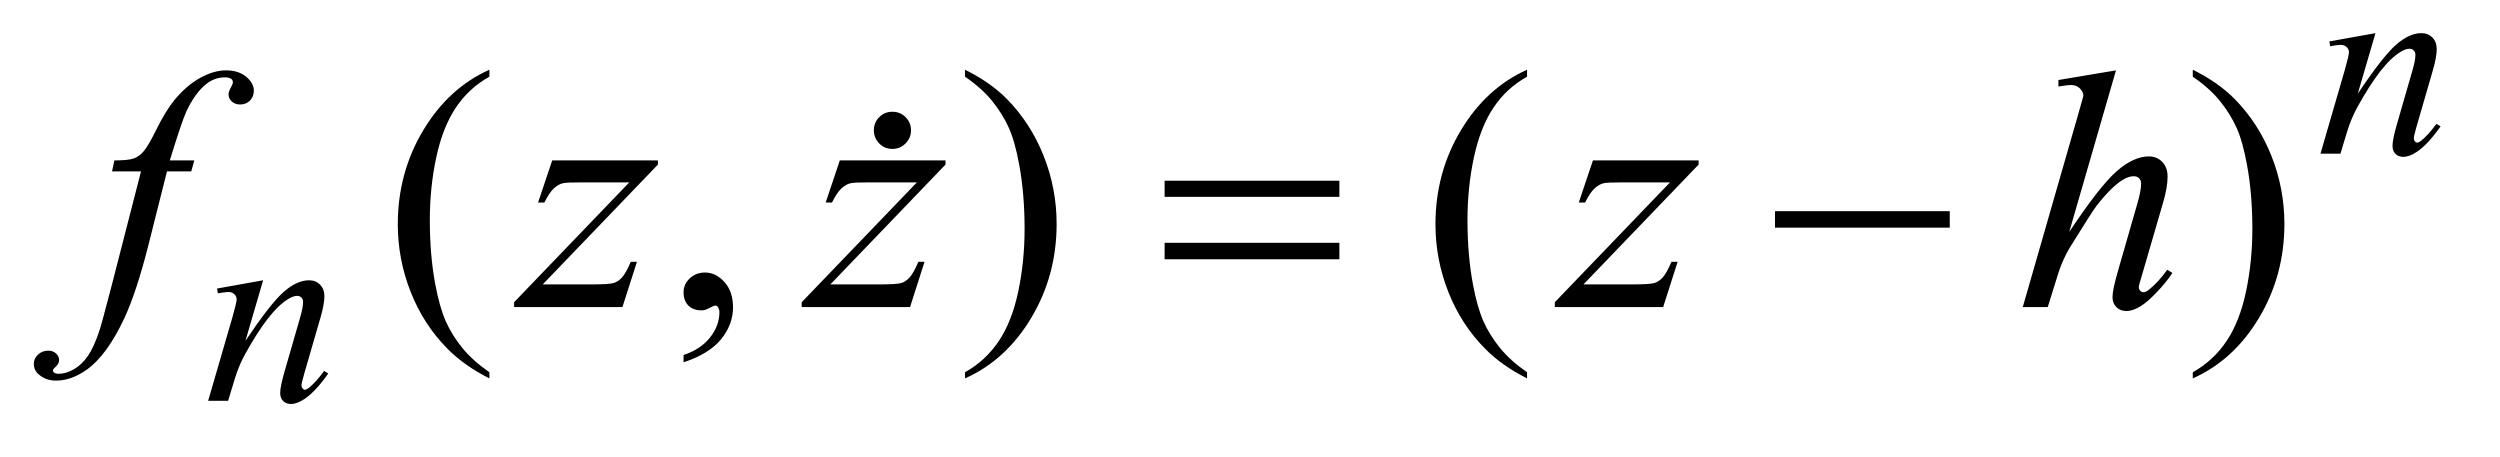 <?xml version="1.0" encoding="UTF-8"?>
<!DOCTYPE svg PUBLIC '-//W3C//DTD SVG 1.0//EN'
          'http://www.w3.org/TR/2001/REC-SVG-20010904/DTD/svg10.dtd'>
<svg stroke-dasharray="none" shape-rendering="auto" xmlns="http://www.w3.org/2000/svg" font-family="'Dialog'" text-rendering="auto" width="115" fill-opacity="1" color-interpolation="auto" color-rendering="auto" preserveAspectRatio="xMidYMid meet" font-size="12px" viewBox="0 0 115 21" fill="black" xmlns:xlink="http://www.w3.org/1999/xlink" stroke="black" image-rendering="auto" stroke-miterlimit="10" stroke-linecap="square" stroke-linejoin="miter" font-style="normal" stroke-width="1" height="21" stroke-dashoffset="0" font-weight="normal" stroke-opacity="1"
><!--Generated by the Batik Graphics2D SVG Generator--><defs id="genericDefs"
  /><g
  ><defs id="defs1"
    ><clipPath clipPathUnits="userSpaceOnUse" id="clipPath1"
      ><path d="M0.979 3.973 L73.698 3.973 L73.698 16.869 L0.979 16.869 L0.979 3.973 Z"
      /></clipPath
      ><clipPath clipPathUnits="userSpaceOnUse" id="clipPath2"
      ><path d="M31.27 126.926 L31.27 538.949 L2354.574 538.949 L2354.574 126.926 Z"
      /></clipPath
      ><clipPath clipPathUnits="userSpaceOnUse" id="clipPath3"
      ><path d="M0.979 3.973 L0.979 16.869 L73.698 16.869 L73.698 3.973 Z"
      /></clipPath
    ></defs
    ><g transform="scale(1.576,1.576) translate(-0.979,-3.973) matrix(0.031,0,0,0.031,0,0)"
    ><path d="M492.375 478.656 L492.375 484.438 Q468.781 472.562 453 456.625 Q430.5 433.969 418.312 403.188 Q406.125 372.406 406.125 339.281 Q406.125 290.844 430.031 250.922 Q453.938 211 492.375 193.812 L492.375 200.375 Q473.156 211 460.812 229.438 Q448.469 247.875 442.375 276.156 Q436.281 304.438 436.281 335.219 Q436.281 368.656 441.438 396 Q445.5 417.562 451.281 430.609 Q457.062 443.656 466.828 455.688 Q476.594 467.719 492.375 478.656 ZM675.188 469.281 L675.188 462.406 Q691.281 457.094 700.109 445.922 Q708.938 434.75 708.938 422.25 Q708.938 419.281 707.531 417.25 Q706.438 415.844 705.344 415.844 Q703.625 415.844 697.844 418.969 Q695.031 420.375 691.906 420.375 Q684.25 420.375 679.719 415.844 Q675.188 411.312 675.188 403.344 Q675.188 395.688 681.047 390.219 Q686.906 384.75 695.344 384.75 Q705.656 384.75 713.703 393.734 Q721.75 402.719 721.75 417.562 Q721.75 433.656 710.578 447.484 Q699.406 461.312 675.188 469.281 ZM940.188 200.375 L940.188 193.812 Q963.938 205.531 979.719 221.469 Q1002.062 244.281 1014.25 274.984 Q1026.438 305.688 1026.438 338.969 Q1026.438 387.406 1002.609 427.328 Q978.781 467.25 940.188 484.438 L940.188 478.656 Q959.406 467.875 971.828 449.516 Q984.25 431.156 990.266 402.797 Q996.281 374.438 996.281 343.656 Q996.281 310.375 991.125 282.875 Q987.219 261.312 981.359 248.344 Q975.5 235.375 965.812 223.344 Q956.125 211.312 940.188 200.375 ZM1469.375 478.656 L1469.375 484.438 Q1445.781 472.562 1430 456.625 Q1407.5 433.969 1395.312 403.188 Q1383.125 372.406 1383.125 339.281 Q1383.125 290.844 1407.031 250.922 Q1430.938 211 1469.375 193.812 L1469.375 200.375 Q1450.156 211 1437.812 229.438 Q1425.469 247.875 1419.375 276.156 Q1413.281 304.438 1413.281 335.219 Q1413.281 368.656 1418.438 396 Q1422.5 417.562 1428.281 430.609 Q1434.062 443.656 1443.828 455.688 Q1453.594 467.719 1469.375 478.656 ZM2096.188 200.375 L2096.188 193.812 Q2119.938 205.531 2135.719 221.469 Q2158.062 244.281 2170.25 274.984 Q2182.438 305.688 2182.438 338.969 Q2182.438 387.406 2158.609 427.328 Q2134.781 467.25 2096.188 484.438 L2096.188 478.656 Q2115.406 467.875 2127.828 449.516 Q2140.25 431.156 2146.266 402.797 Q2152.281 374.438 2152.281 343.656 Q2152.281 310.375 2147.125 282.875 Q2143.219 261.312 2137.359 248.344 Q2131.5 235.375 2121.812 223.344 Q2112.125 211.312 2096.188 200.375 Z" stroke="none" clip-path="url(#clipPath2)"
    /></g
    ><g transform="matrix(0.049,0,0,0.049,-1.542,-6.26)"
    ><path d="M2261.5 158.875 L2244.875 215.75 Q2268.25 180.875 2280.688 169.875 Q2293.125 158.875 2304.625 158.875 Q2310.875 158.875 2314.938 163 Q2319 167.125 2319 173.75 Q2319 181.25 2315.375 193.75 L2300.125 246.375 Q2297.5 255.5 2297.5 257.5 Q2297.5 259.25 2298.5 260.438 Q2299.5 261.625 2300.625 261.625 Q2302.125 261.625 2304.25 260 Q2310.875 254.75 2318.75 244 L2322.625 246.375 Q2311 263 2300.625 270.125 Q2293.375 275 2287.625 275 Q2283 275 2280.25 272.188 Q2277.5 269.375 2277.5 264.625 Q2277.5 258.625 2281.75 244 L2296.25 193.75 Q2299 184.375 2299 179.125 Q2299 176.625 2297.375 175.062 Q2295.75 173.5 2293.375 173.5 Q2289.875 173.5 2285 176.5 Q2275.75 182.125 2265.75 195.062 Q2255.75 208 2244.625 228.125 Q2238.75 238.75 2234.875 251.375 L2228.625 272 L2209.875 272 L2232.625 193.75 Q2236.625 179.625 2236.625 176.75 Q2236.625 174 2234.438 171.938 Q2232.25 169.875 2229 169.875 Q2227.5 169.875 2223.75 170.375 L2219 171.125 L2218.25 166.625 L2261.5 158.875 Z" stroke="none" clip-path="url(#clipPath2)"
    /></g
    ><g transform="matrix(0.049,0,0,0.049,-1.542,-6.26)"
    ><path d="M278.5 390.875 L261.875 447.75 Q285.25 412.875 297.688 401.875 Q310.125 390.875 321.625 390.875 Q327.875 390.875 331.938 395 Q336 399.125 336 405.75 Q336 413.25 332.375 425.75 L317.125 478.375 Q314.5 487.5 314.5 489.5 Q314.5 491.25 315.5 492.438 Q316.5 493.625 317.625 493.625 Q319.125 493.625 321.25 492 Q327.875 486.75 335.75 476 L339.625 478.375 Q328 495 317.625 502.125 Q310.375 507 304.625 507 Q300 507 297.25 504.188 Q294.5 501.375 294.5 496.625 Q294.5 490.625 298.75 476 L313.25 425.75 Q316 416.375 316 411.125 Q316 408.625 314.375 407.062 Q312.75 405.5 310.375 405.5 Q306.875 405.5 302 408.5 Q292.75 414.125 282.75 427.062 Q272.75 440 261.625 460.125 Q255.75 470.75 251.875 483.375 L245.625 504 L226.875 504 L249.625 425.75 Q253.625 411.625 253.625 408.75 Q253.625 406 251.438 403.938 Q249.25 401.875 246 401.875 Q244.5 401.875 240.75 402.375 L236 403.125 L235.25 398.625 L278.5 390.875 Z" stroke="none" clip-path="url(#clipPath2)"
    /></g
    ><g transform="matrix(0.049,0,0,0.049,-1.542,-6.26)"
    ><path d="M213.844 278.344 L211.031 288.656 L188.219 288.656 L171.031 356.938 Q159.625 402.094 148.062 426.781 Q131.656 461.625 112.75 474.906 Q98.375 485.062 84 485.062 Q74.625 485.062 68.062 479.438 Q63.219 475.531 63.219 469.281 Q63.219 464.281 67.203 460.609 Q71.188 456.938 76.969 456.938 Q81.188 456.938 84.078 459.594 Q86.969 462.25 86.969 465.688 Q86.969 469.125 83.688 472.094 Q81.188 474.281 81.188 475.375 Q81.188 476.781 82.281 477.562 Q83.688 478.656 86.656 478.656 Q93.375 478.656 100.797 474.438 Q108.219 470.219 114 461.859 Q119.781 453.5 124.938 437.719 Q127.125 431.156 136.656 394.438 L163.844 288.656 L136.656 288.656 L138.844 278.344 Q151.812 278.344 156.969 276.547 Q162.125 274.75 166.422 269.672 Q170.719 264.594 177.594 250.688 Q186.812 231.938 195.25 221.625 Q206.812 207.719 219.547 200.766 Q232.281 193.812 243.531 193.812 Q255.406 193.812 262.594 199.828 Q269.781 205.844 269.781 212.875 Q269.781 218.344 266.188 222.094 Q262.594 225.844 256.969 225.844 Q252.125 225.844 249.078 223.031 Q246.031 220.219 246.031 216.312 Q246.031 213.812 248.062 210.141 Q250.094 206.469 250.094 205.219 Q250.094 203.031 248.688 201.938 Q246.656 200.375 242.75 200.375 Q232.906 200.375 225.094 206.625 Q214.625 214.906 206.344 232.562 Q202.125 241.781 190.875 278.344 L213.844 278.344 ZM549.875 278.344 L649.094 278.344 L649.094 282.25 L540.969 394.75 L586.75 394.75 Q603 394.75 607.375 393.5 Q611.75 392.25 615.422 388.188 Q619.094 384.125 623.625 373.5 L629.406 373.5 L615.812 416 L514.094 416 L514.094 411.469 L622.219 298.969 L577.219 298.969 Q563 298.969 560.031 299.75 Q555.656 300.688 551.359 304.672 Q547.062 308.656 542.531 317.875 L536.594 317.875 L549.875 278.344 ZM819.875 278.344 L919.094 278.344 L919.094 282.25 L810.969 394.75 L856.75 394.75 Q873 394.75 877.375 393.5 Q881.75 392.25 885.422 388.188 Q889.094 384.125 893.625 373.5 L899.406 373.5 L885.812 416 L784.094 416 L784.094 411.469 L892.219 298.969 L847.219 298.969 Q833 298.969 830.031 299.75 Q825.656 300.688 821.359 304.672 Q817.062 308.656 812.531 317.875 L806.594 317.875 L819.875 278.344 ZM1526.875 278.344 L1626.094 278.344 L1626.094 282.25 L1517.969 394.75 L1563.75 394.75 Q1580 394.75 1584.375 393.5 Q1588.75 392.25 1592.422 388.188 Q1596.094 384.125 1600.625 373.5 L1606.406 373.5 L1592.812 416 L1491.094 416 L1491.094 411.469 L1599.219 298.969 L1554.219 298.969 Q1540 298.969 1537.031 299.75 Q1532.656 300.688 1528.359 304.672 Q1524.062 308.656 1519.531 317.875 L1513.594 317.875 L1526.875 278.344 ZM2017.906 193.812 L1974 345.531 Q2002.438 302.719 2018.375 288.656 Q2034.312 274.594 2048.844 274.594 Q2056.344 274.594 2061.344 279.75 Q2066.344 284.906 2066.344 293.5 Q2066.344 303.812 2061.969 318.5 L2042.906 383.969 Q2039.312 395.844 2039.312 397.094 Q2039.312 399.281 2040.641 400.688 Q2041.969 402.094 2043.688 402.094 Q2045.719 402.094 2048.375 400.062 Q2057.281 393.188 2066.031 381 L2070.875 383.969 Q2065.562 392.25 2056.109 402.172 Q2046.656 412.094 2039.859 415.922 Q2033.062 419.75 2027.75 419.75 Q2021.969 419.75 2018.297 416.078 Q2014.625 412.406 2014.625 406.625 Q2014.625 399.75 2020.094 381 L2038.062 318.5 Q2041.5 306.781 2041.5 300.062 Q2041.5 296.938 2039.547 295.062 Q2037.594 293.188 2034.469 293.188 Q2029.938 293.188 2024.156 296.625 Q2013.531 303.188 1999.625 321 Q1995.875 325.844 1974.625 360.062 Q1968.062 371 1963.844 383.969 L1953.844 416 L1930.406 416 L1981.812 237.25 L1987.281 217.875 Q1987.281 213.812 1983.922 210.688 Q1980.562 207.562 1975.719 207.562 Q1972.906 207.562 1967.125 208.5 L1963.844 208.969 L1963.844 202.875 L2017.906 193.812 Z" stroke="none" clip-path="url(#clipPath2)"
    /></g
    ><g transform="matrix(0.049,0,0,0.049,-1.542,-6.26)"
    ><path d="M1124.781 297.406 L1288.844 297.406 L1288.844 312.562 L1124.781 312.562 L1124.781 297.406 ZM1124.781 355.688 L1288.844 355.688 L1288.844 371.156 L1124.781 371.156 L1124.781 355.688 ZM1697.781 326 L1861.844 326 L1861.844 341.469 L1697.781 341.469 L1697.781 326 Z" stroke="none" clip-path="url(#clipPath2)"
    /></g
    ><g transform="matrix(1.576,0,0,1.576,-1.542,-6.26)"
    ><path d="M27.025 7.234 Q27.256 7.234 27.412 7.394 Q27.569 7.55 27.569 7.775 Q27.569 8 27.409 8.159 Q27.25 8.319 27.025 8.319 Q26.8 8.319 26.641 8.159 Q26.485 8 26.485 7.775 Q26.485 7.547 26.641 7.391 Q26.8 7.234 27.025 7.234 Z" stroke="none" clip-path="url(#clipPath3)"
    /></g
  ></g
></svg
>
